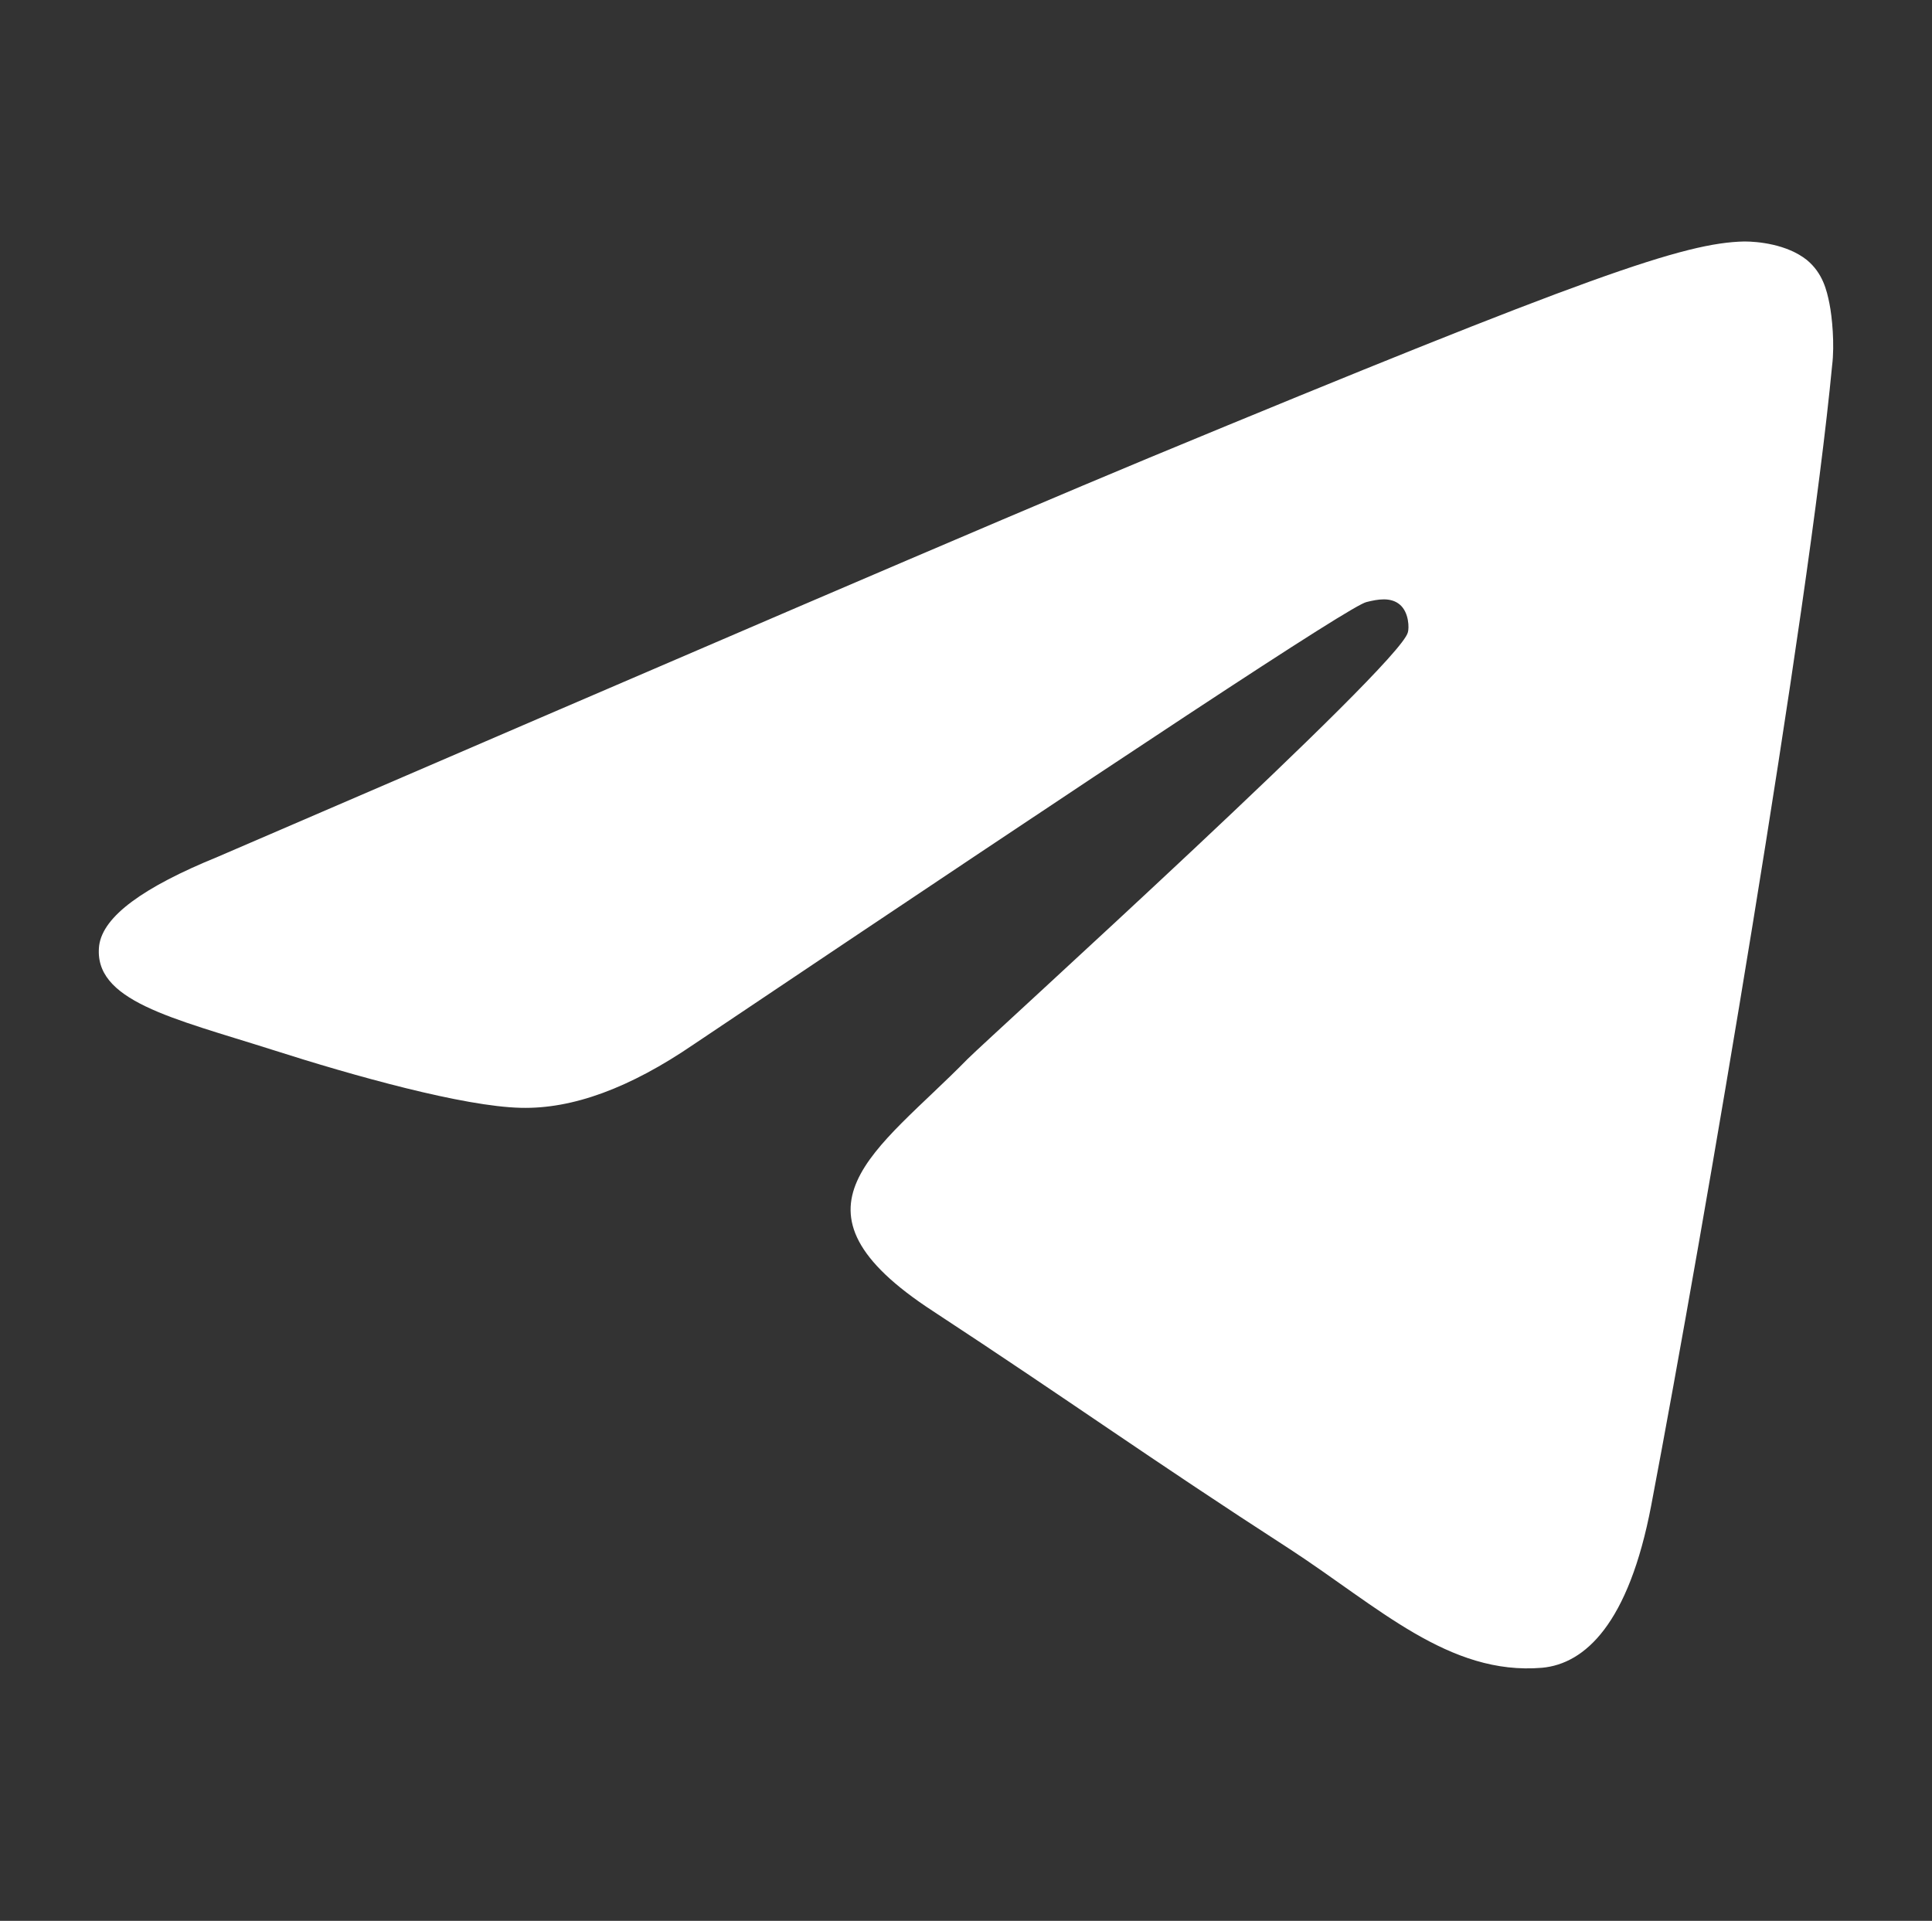 <?xml version="1.0" encoding="UTF-8"?> <svg xmlns="http://www.w3.org/2000/svg" width="176" height="175" viewBox="0 0 176 175" fill="none"><rect x="0" y="0" width="176" height="175" fill="#333333" stroke="none"/><path fill-rule="evenodd" clip-rule="evenodd" d="M19.818 78.068C62.222 59.78 90.451 47.628 104.626 41.732C144.971 25.008 153.451 22.12 158.903 22C160.115 22 162.78 22.241 164.598 23.684C166.052 24.888 166.415 26.452 166.657 27.655C166.9 28.858 167.142 31.385 166.9 33.31C164.719 56.17 155.269 111.636 150.423 137.144C148.363 147.972 144.365 151.582 140.488 151.943C132.007 152.665 125.586 146.408 117.469 141.114C104.626 132.812 97.478 127.639 84.999 119.457C70.582 110.072 79.911 104.899 88.149 96.477C90.33 94.311 127.524 60.622 128.251 57.614C128.372 57.253 128.372 55.809 127.524 55.087C126.676 54.365 125.465 54.606 124.496 54.847C123.163 55.087 102.809 68.563 63.191 95.153C57.376 99.124 52.166 101.049 47.441 100.928C42.232 100.808 32.297 98.041 24.785 95.634C15.699 92.747 8.43 91.183 9.035 86.129C9.399 83.482 13.033 80.835 19.818 78.068Z" fill="white"></path></svg> 